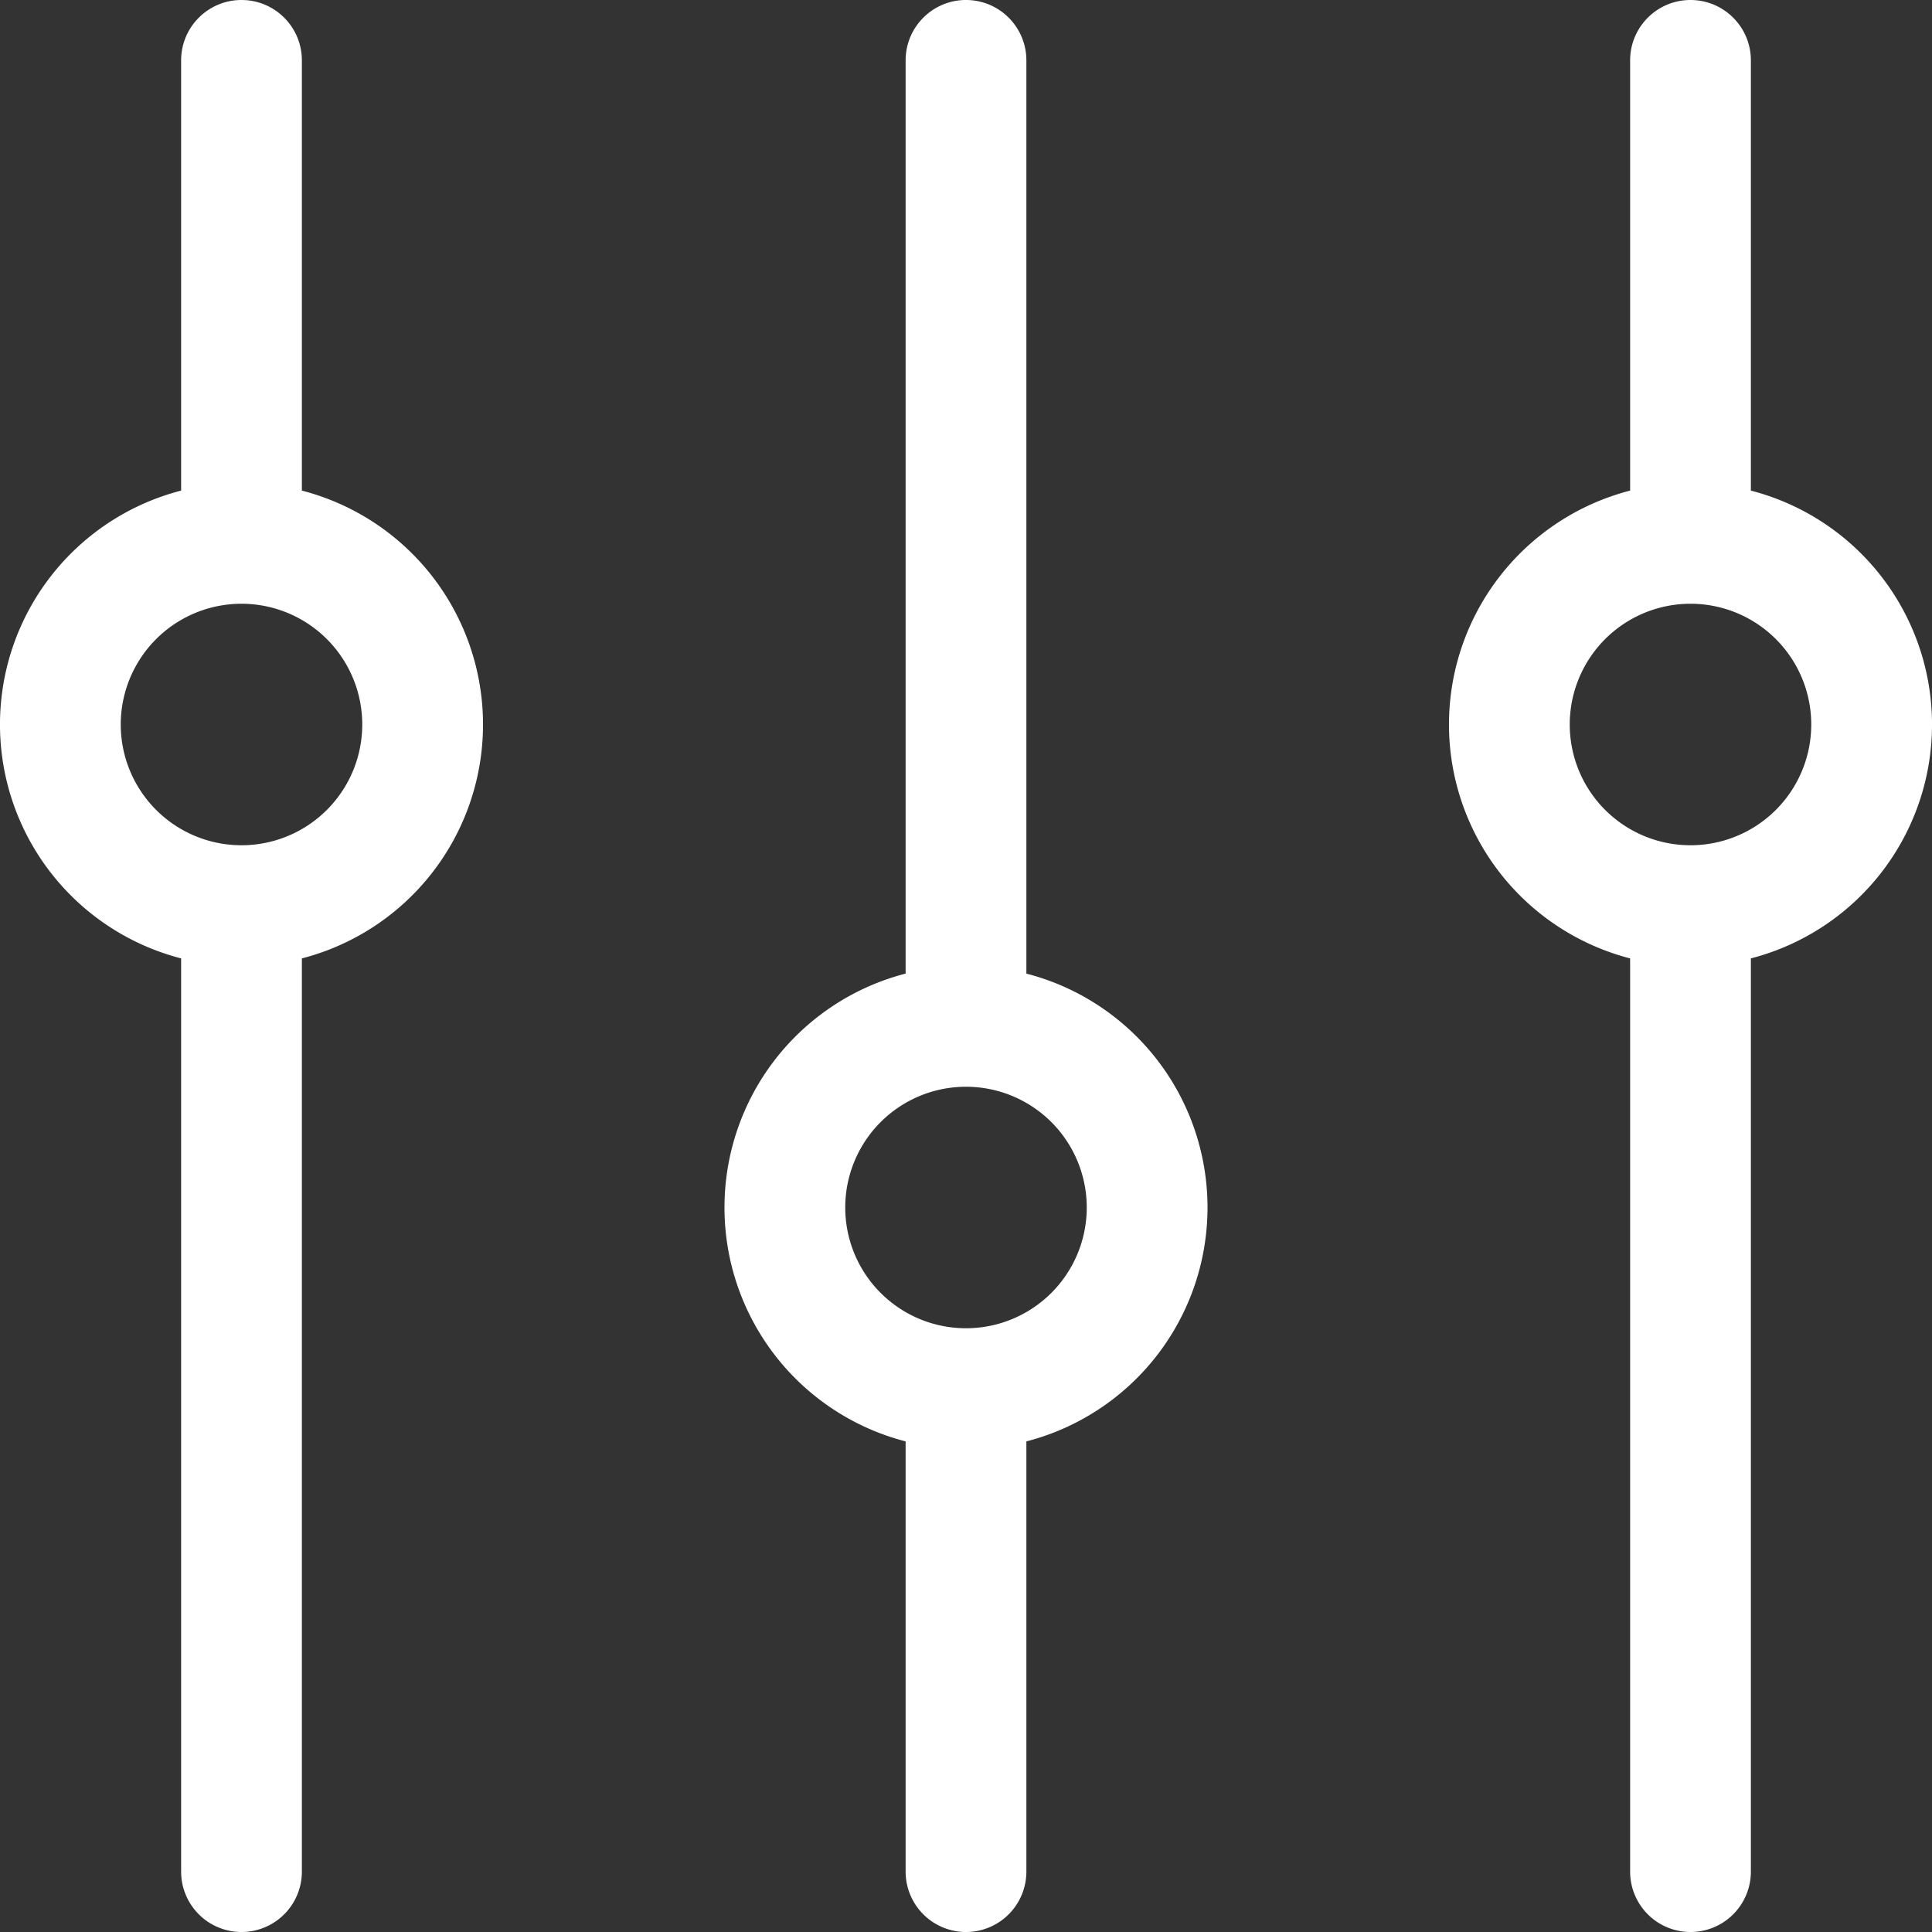 <svg width="44" height="44" fill="none" xmlns="http://www.w3.org/2000/svg"><rect width="100%" height="100%" fill="#333333" stroke="none"/><path fill-rule="evenodd" clip-rule="evenodd" d="M5.5 0c.76 0 1.375.616 1.375 1.375v9.798a5.502 5.502 0 0 1 0 10.654v20.798a1.375 1.375 0 1 1-2.75 0V21.827a5.502 5.502 0 0 1 0-10.654V1.375C4.125.615 4.741 0 5.5 0ZM22 0c.76 0 1.375.616 1.375 1.375v20.798a5.502 5.502 0 0 1 0 10.654v9.798a1.375 1.375 0 1 1-2.75 0v-9.798a5.502 5.502 0 0 1 0-10.654V1.375C20.625.615 21.241 0 22 0Zm16.5 0c.76 0 1.375.616 1.375 1.375v9.798a5.502 5.502 0 0 1 0 10.654v20.798a1.375 1.375 0 1 1-2.75 0V21.827a5.502 5.502 0 0 1 0-10.654V1.375C37.125.615 37.741 0 38.5 0Zm-33 13.75a2.75 2.75 0 1 0 0 5.5 2.75 2.75 0 0 0 0-5.5Zm33 0a2.75 2.75 0 1 0 0 5.5 2.75 2.75 0 0 0 0-5.5Zm-16.5 11a2.75 2.75 0 1 0 0 5.5 2.75 2.75 0 0 0 0-5.5Z" fill="#fff"/></svg>
